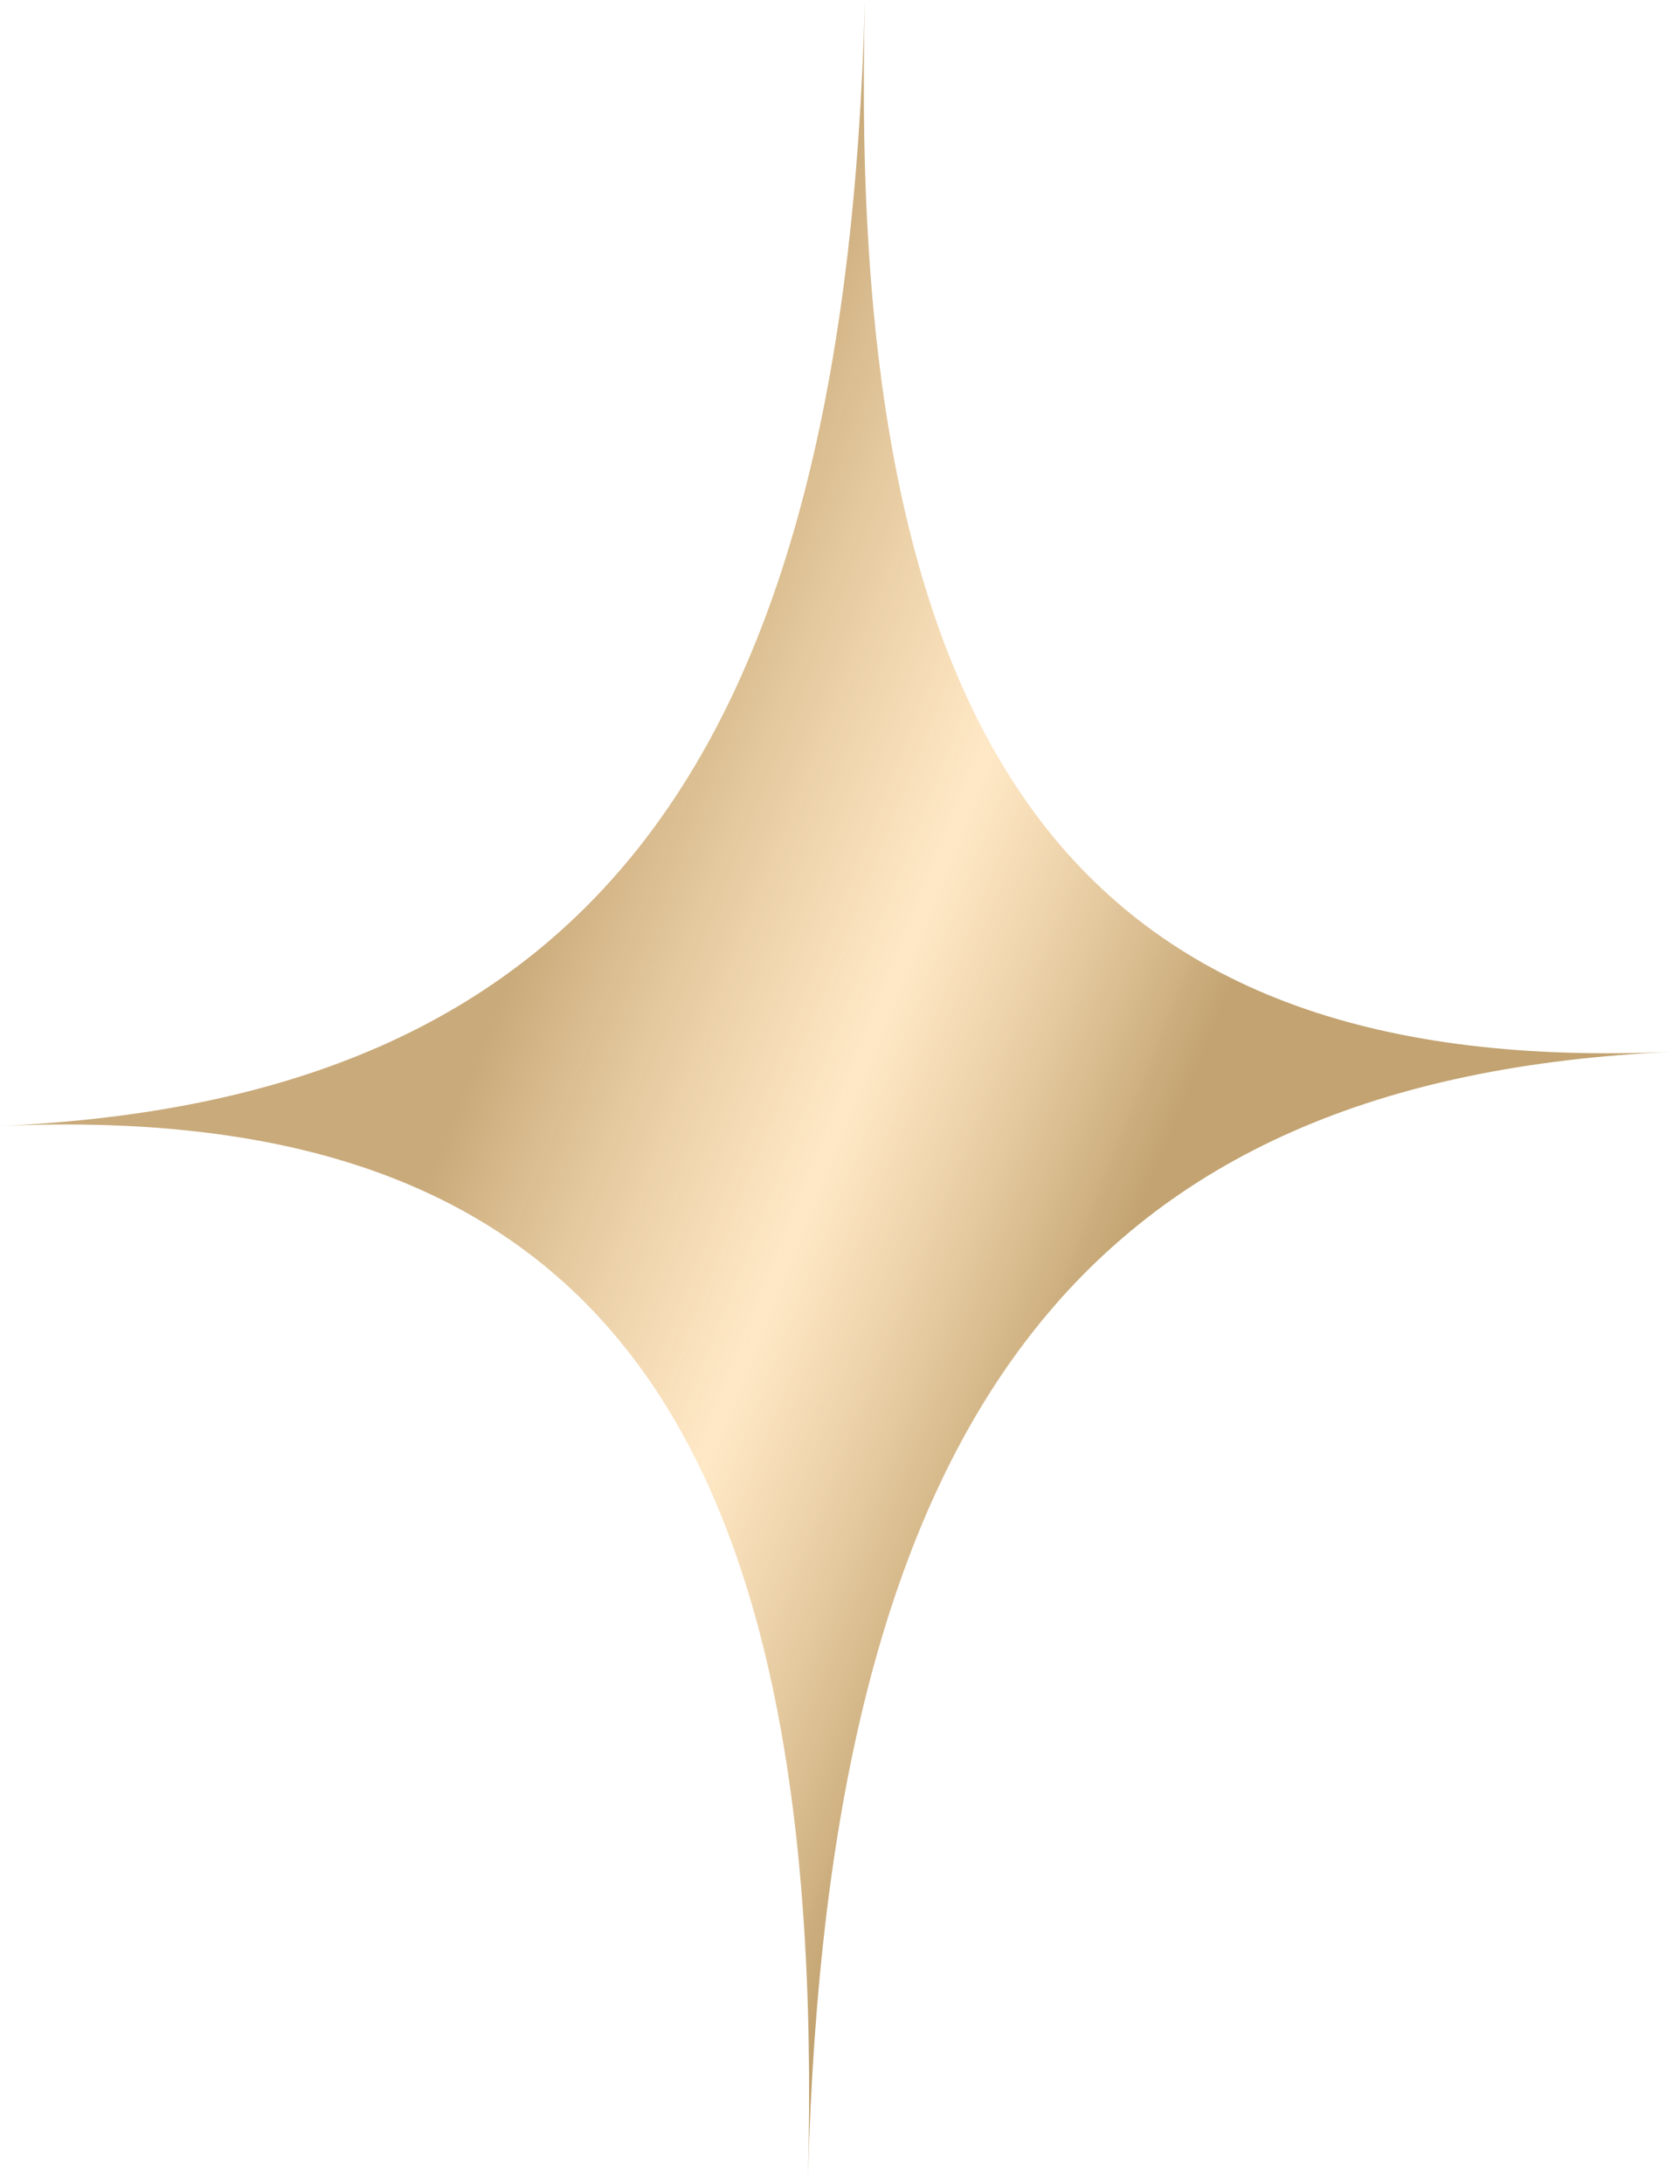 <svg width="40" height="52" viewBox="0 0 40 52" fill="none" xmlns="http://www.w3.org/2000/svg">
<path id="Vector" d="M19.238 51.853C19.713 33.669 25.864 25.662 39.832 25.043C25.864 25.662 20.118 18.182 20.594 -0.001C20.118 18.182 13.968 26.189 0 26.809C13.968 26.189 19.713 33.669 19.238 51.853Z" fill="url(#paint0_linear_90_4653)"/>
<defs>
<linearGradient id="paint0_linear_90_4653" x1="9.084" y1="29.722" x2="24.344" y2="35.835" gradientUnits="userSpaceOnUse">
<stop offset="0.028" stop-color="#C8A876" stop-opacity="0.967"/>
<stop offset="0.548" stop-color="#FFDDAA" stop-opacity="0.67"/>
<stop offset="1" stop-color="#C2A371"/>
</linearGradient>
</defs>
</svg>
